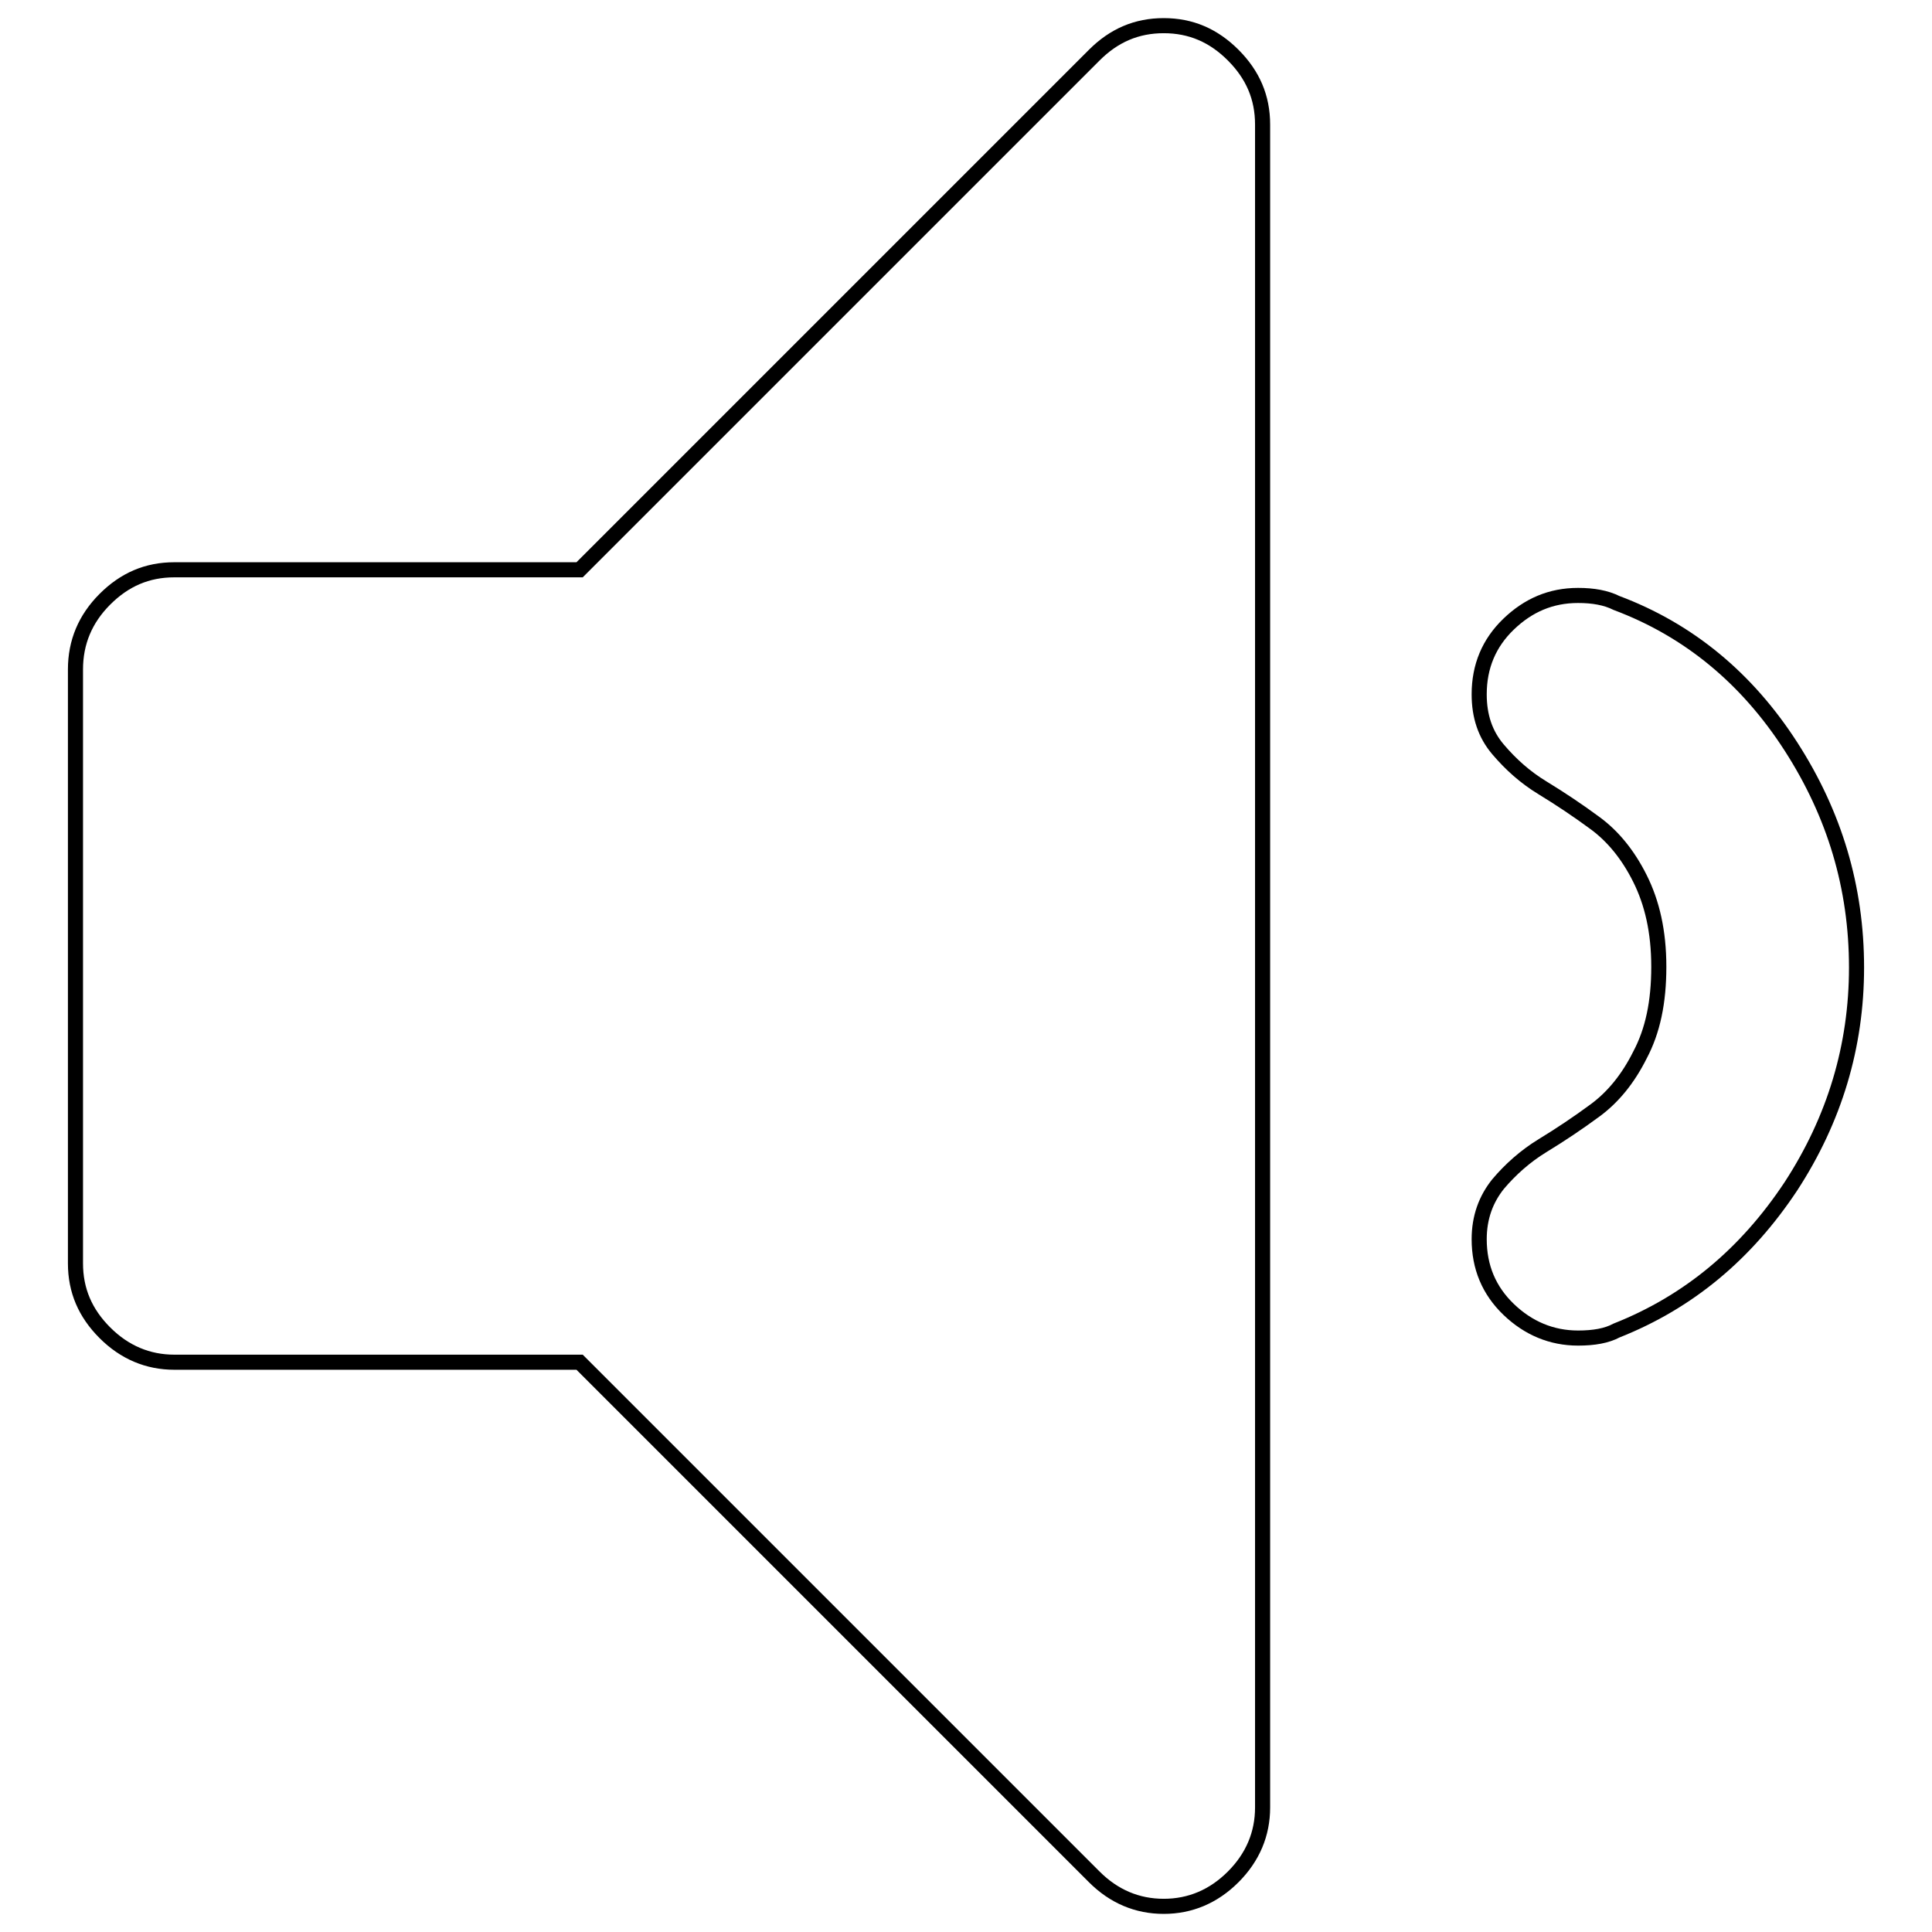 <?xml version="1.0" encoding="utf-8"?>
<!-- Svg Vector Icons : http://www.onlinewebfonts.com/icon -->
<!DOCTYPE svg PUBLIC "-//W3C//DTD SVG 1.1//EN" "http://www.w3.org/Graphics/SVG/1.1/DTD/svg11.dtd">
<svg version="1.1" xmlns="http://www.w3.org/2000/svg" xmlns:xlink="http://www.w3.org/1999/xlink" x="0px" y="0px" viewBox="0 0 256 256" enable-background="new 0 0 256 256" xml:space="preserve">
<g><g><path stroke-width="2" fill-opacity="0" stroke="#000000"  d="M154.2,3.4c-3.6,0-6.6,1.3-9.2,3.9L76.8,75.5H23.1c-3.6,0-6.6,1.3-9.2,3.9C11.3,82,10,85.1,10,88.7v78.7c0,3.6,1.3,6.6,3.9,9.2c2.6,2.6,5.7,3.9,9.2,3.9h53.7l68.2,68.2c2.6,2.6,5.7,3.9,9.2,3.9s6.6-1.3,9.2-3.9c2.6-2.6,3.9-5.7,3.9-9.2V16.5c0-3.6-1.3-6.6-3.9-9.2C160.8,4.7,157.8,3.4,154.2,3.4z"/><path stroke-width="2" fill-opacity="0" stroke="#000000"  d="M237.3,98.9c-5.8-9-13.5-15.4-23.1-19c-1.4-0.7-3.1-1-5.1-1c-3.6,0-6.6,1.3-9.2,3.8c-2.6,2.5-3.9,5.6-3.9,9.3c0,2.9,0.8,5.3,2.5,7.3c1.7,2,3.6,3.7,5.9,5.1c2.3,1.4,4.7,3,7,4.7c2.3,1.7,4.3,4.1,5.9,7.3c1.6,3.2,2.5,7,2.5,11.7c0,4.7-0.8,8.5-2.5,11.7c-1.6,3.2-3.6,5.6-5.9,7.3c-2.3,1.7-4.7,3.3-7,4.7c-2.3,1.4-4.3,3.2-5.9,5.1c-1.6,2-2.5,4.4-2.5,7.3c0,3.7,1.3,6.8,3.9,9.3c2.6,2.5,5.7,3.8,9.2,3.8c2.1,0,3.8-0.3,5.1-1c9.6-3.8,17.2-10.2,23.1-19.1c5.8-8.9,8.7-18.6,8.7-29C246,117.6,243.1,107.9,237.3,98.9z"/></g></g>
</svg>